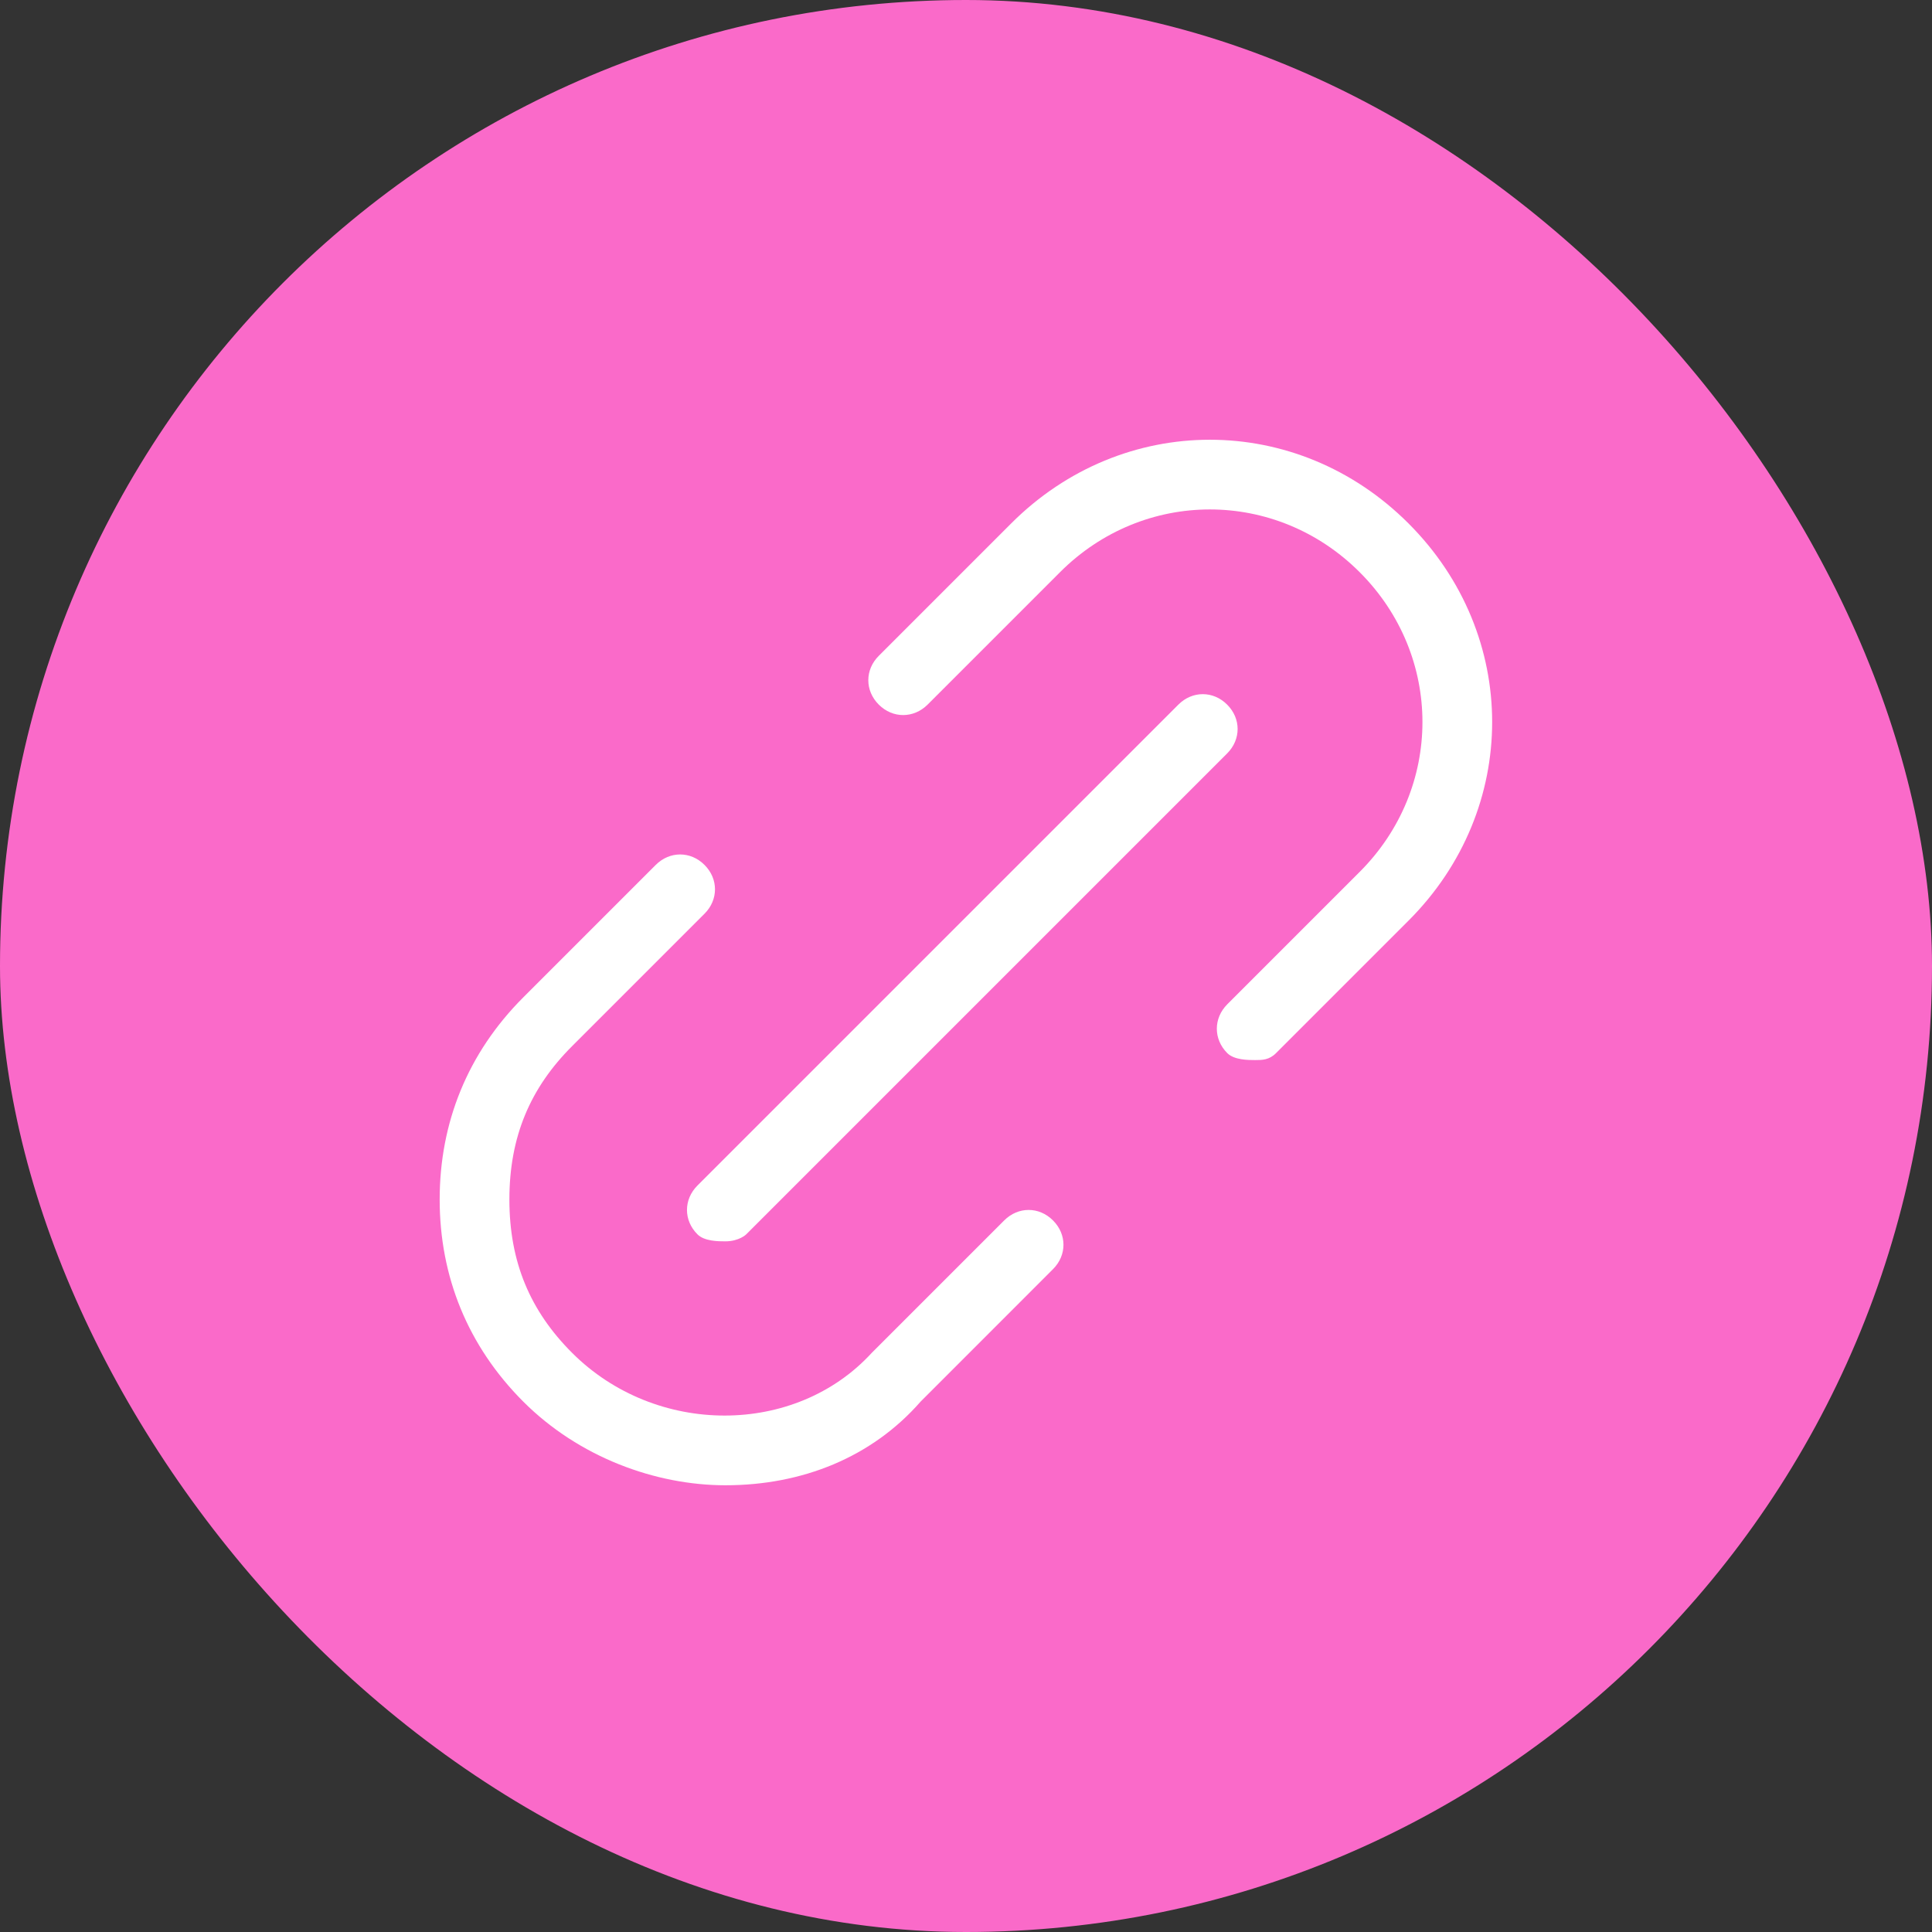 <svg width="35" height="35" viewBox="0 0 35 35" fill="none" xmlns="http://www.w3.org/2000/svg">
<rect x="0" y="0" width="35" height="35" fill="#333333" stroke="none"/>
<rect width="35" height="35" rx="17.5" fill="#FA6AC9"/>
<path d="M13.142 26.907C11.879 26.907 10.49 26.402 9.48 25.392C8.47 24.381 7.965 23.119 7.965 21.73C7.965 20.341 8.47 19.078 9.48 18.068L11.879 15.669C12.132 15.416 12.511 15.416 12.763 15.669C13.016 15.921 13.016 16.3 12.763 16.553L10.364 18.952C9.606 19.709 9.228 20.593 9.228 21.73C9.228 22.866 9.606 23.75 10.364 24.508C11.879 26.023 14.405 26.023 15.793 24.508L18.192 22.109C18.445 21.856 18.824 21.856 19.076 22.109C19.329 22.361 19.329 22.74 19.076 22.992L16.677 25.392C15.793 26.402 14.531 26.907 13.142 26.907Z" fill="white"/>
<path d="M22.738 19.204C22.612 19.204 22.36 19.204 22.233 19.078C21.981 18.826 21.981 18.447 22.233 18.194L24.632 15.795C26.148 14.28 26.148 11.881 24.632 10.366C23.117 8.85 20.718 8.85 19.203 10.366L16.804 12.765C16.551 13.017 16.172 13.017 15.92 12.765C15.667 12.512 15.667 12.133 15.92 11.881L18.319 9.482C20.339 7.461 23.496 7.461 25.516 9.482C27.537 11.502 27.537 14.659 25.516 16.679L23.117 19.078C22.991 19.204 22.865 19.204 22.738 19.204Z" fill="white"/>
<path d="M13.14 22.488C13.014 22.488 12.761 22.488 12.635 22.361C12.382 22.109 12.382 21.73 12.635 21.477L21.347 12.765C21.6 12.512 21.979 12.512 22.231 12.765C22.484 13.017 22.484 13.396 22.231 13.649L13.519 22.361C13.519 22.361 13.392 22.488 13.14 22.488Z" fill="white"/>
</svg>
